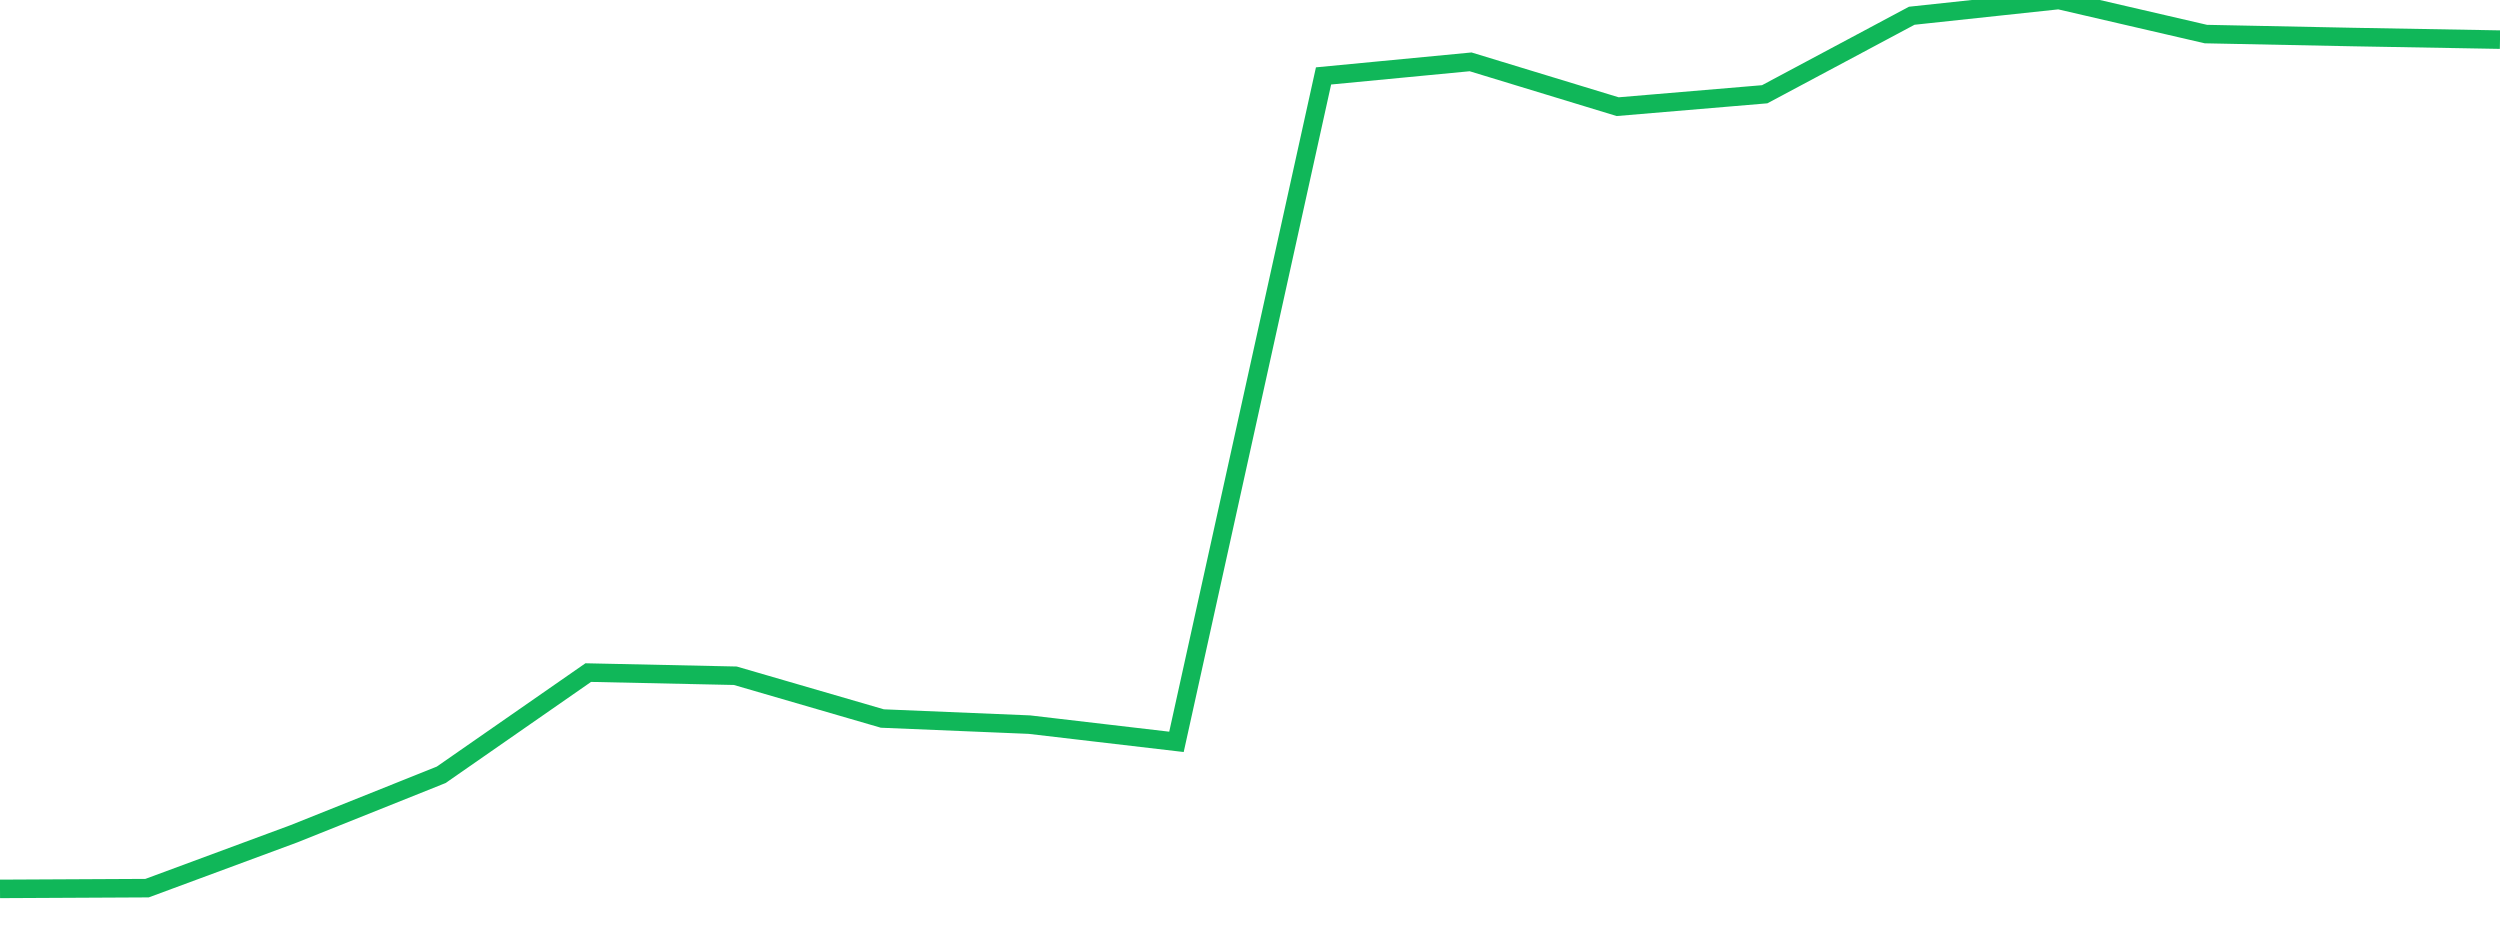 <?xml version="1.0" standalone="no"?>
<!DOCTYPE svg PUBLIC "-//W3C//DTD SVG 1.1//EN" "http://www.w3.org/Graphics/SVG/1.1/DTD/svg11.dtd">
<svg width="135" height="50" viewBox="0 0 135 50" preserveAspectRatio="none" class="sparkline" xmlns="http://www.w3.org/2000/svg"
xmlns:xlink="http://www.w3.org/1999/xlink"><path  class="sparkline--line" d="M 0 48 L 0 48 L 7.941 47.96 L 15.882 45.02 L 23.824 41.84 L 31.765 36.32 L 39.706 36.49 L 47.647 38.8 L 55.588 39.13 L 63.529 40.06 L 71.471 4.1 L 79.412 3.34 L 87.353 5.76 L 95.294 5.09 L 103.235 0.85 L 111.176 0 L 119.118 1.84 L 127.059 2 L 135 2.14" fill="none" stroke-width="1" stroke="#10b759"></path></svg>